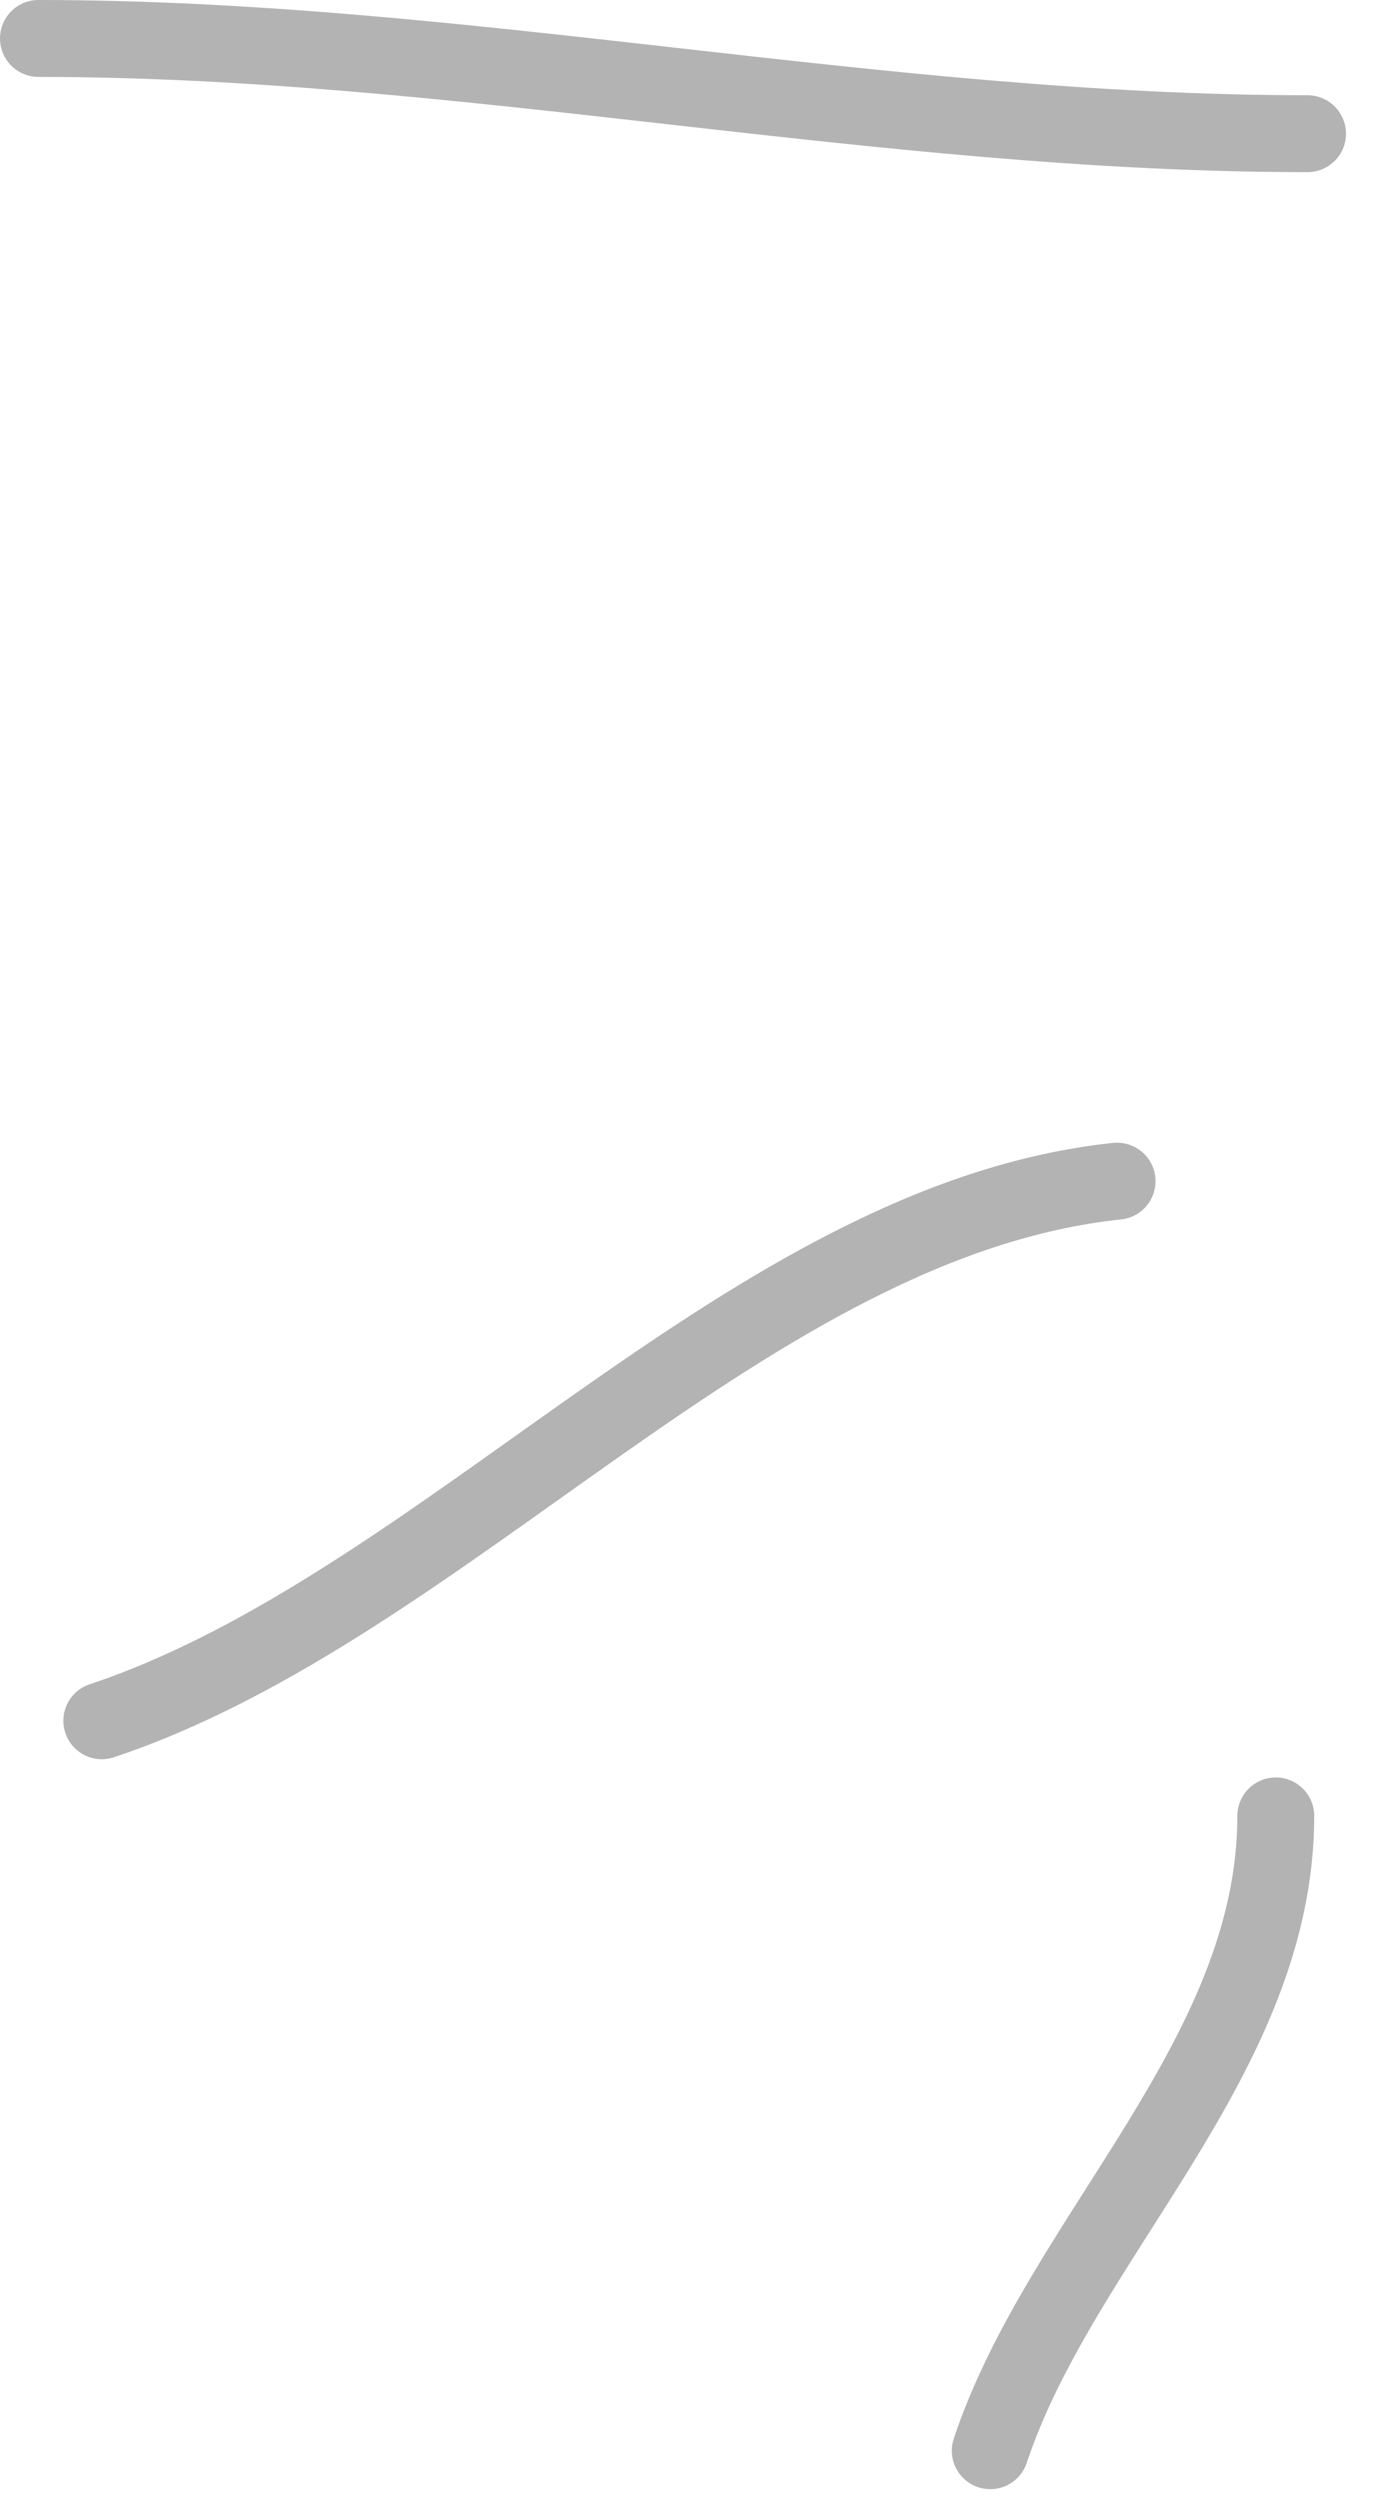 <?xml version="1.0" encoding="UTF-8"?> <svg xmlns="http://www.w3.org/2000/svg" width="36" height="65" viewBox="0 0 36 65" fill="none"> <path d="M34.011 3.476C22.874 3.476 12.076 1 1 1" stroke="#B3B3B3" stroke-width="2" stroke-linecap="round"></path> <path d="M29.057 30.711C19.513 31.716 11.627 41.748 2.648 44.741" stroke="#B3B3B3" stroke-width="2" stroke-linecap="round"></path> <path d="M33.185 47.215C33.185 53.484 27.608 58.169 25.758 63.72" stroke="#B3B3B3" stroke-width="2" stroke-linecap="round"></path> </svg> 